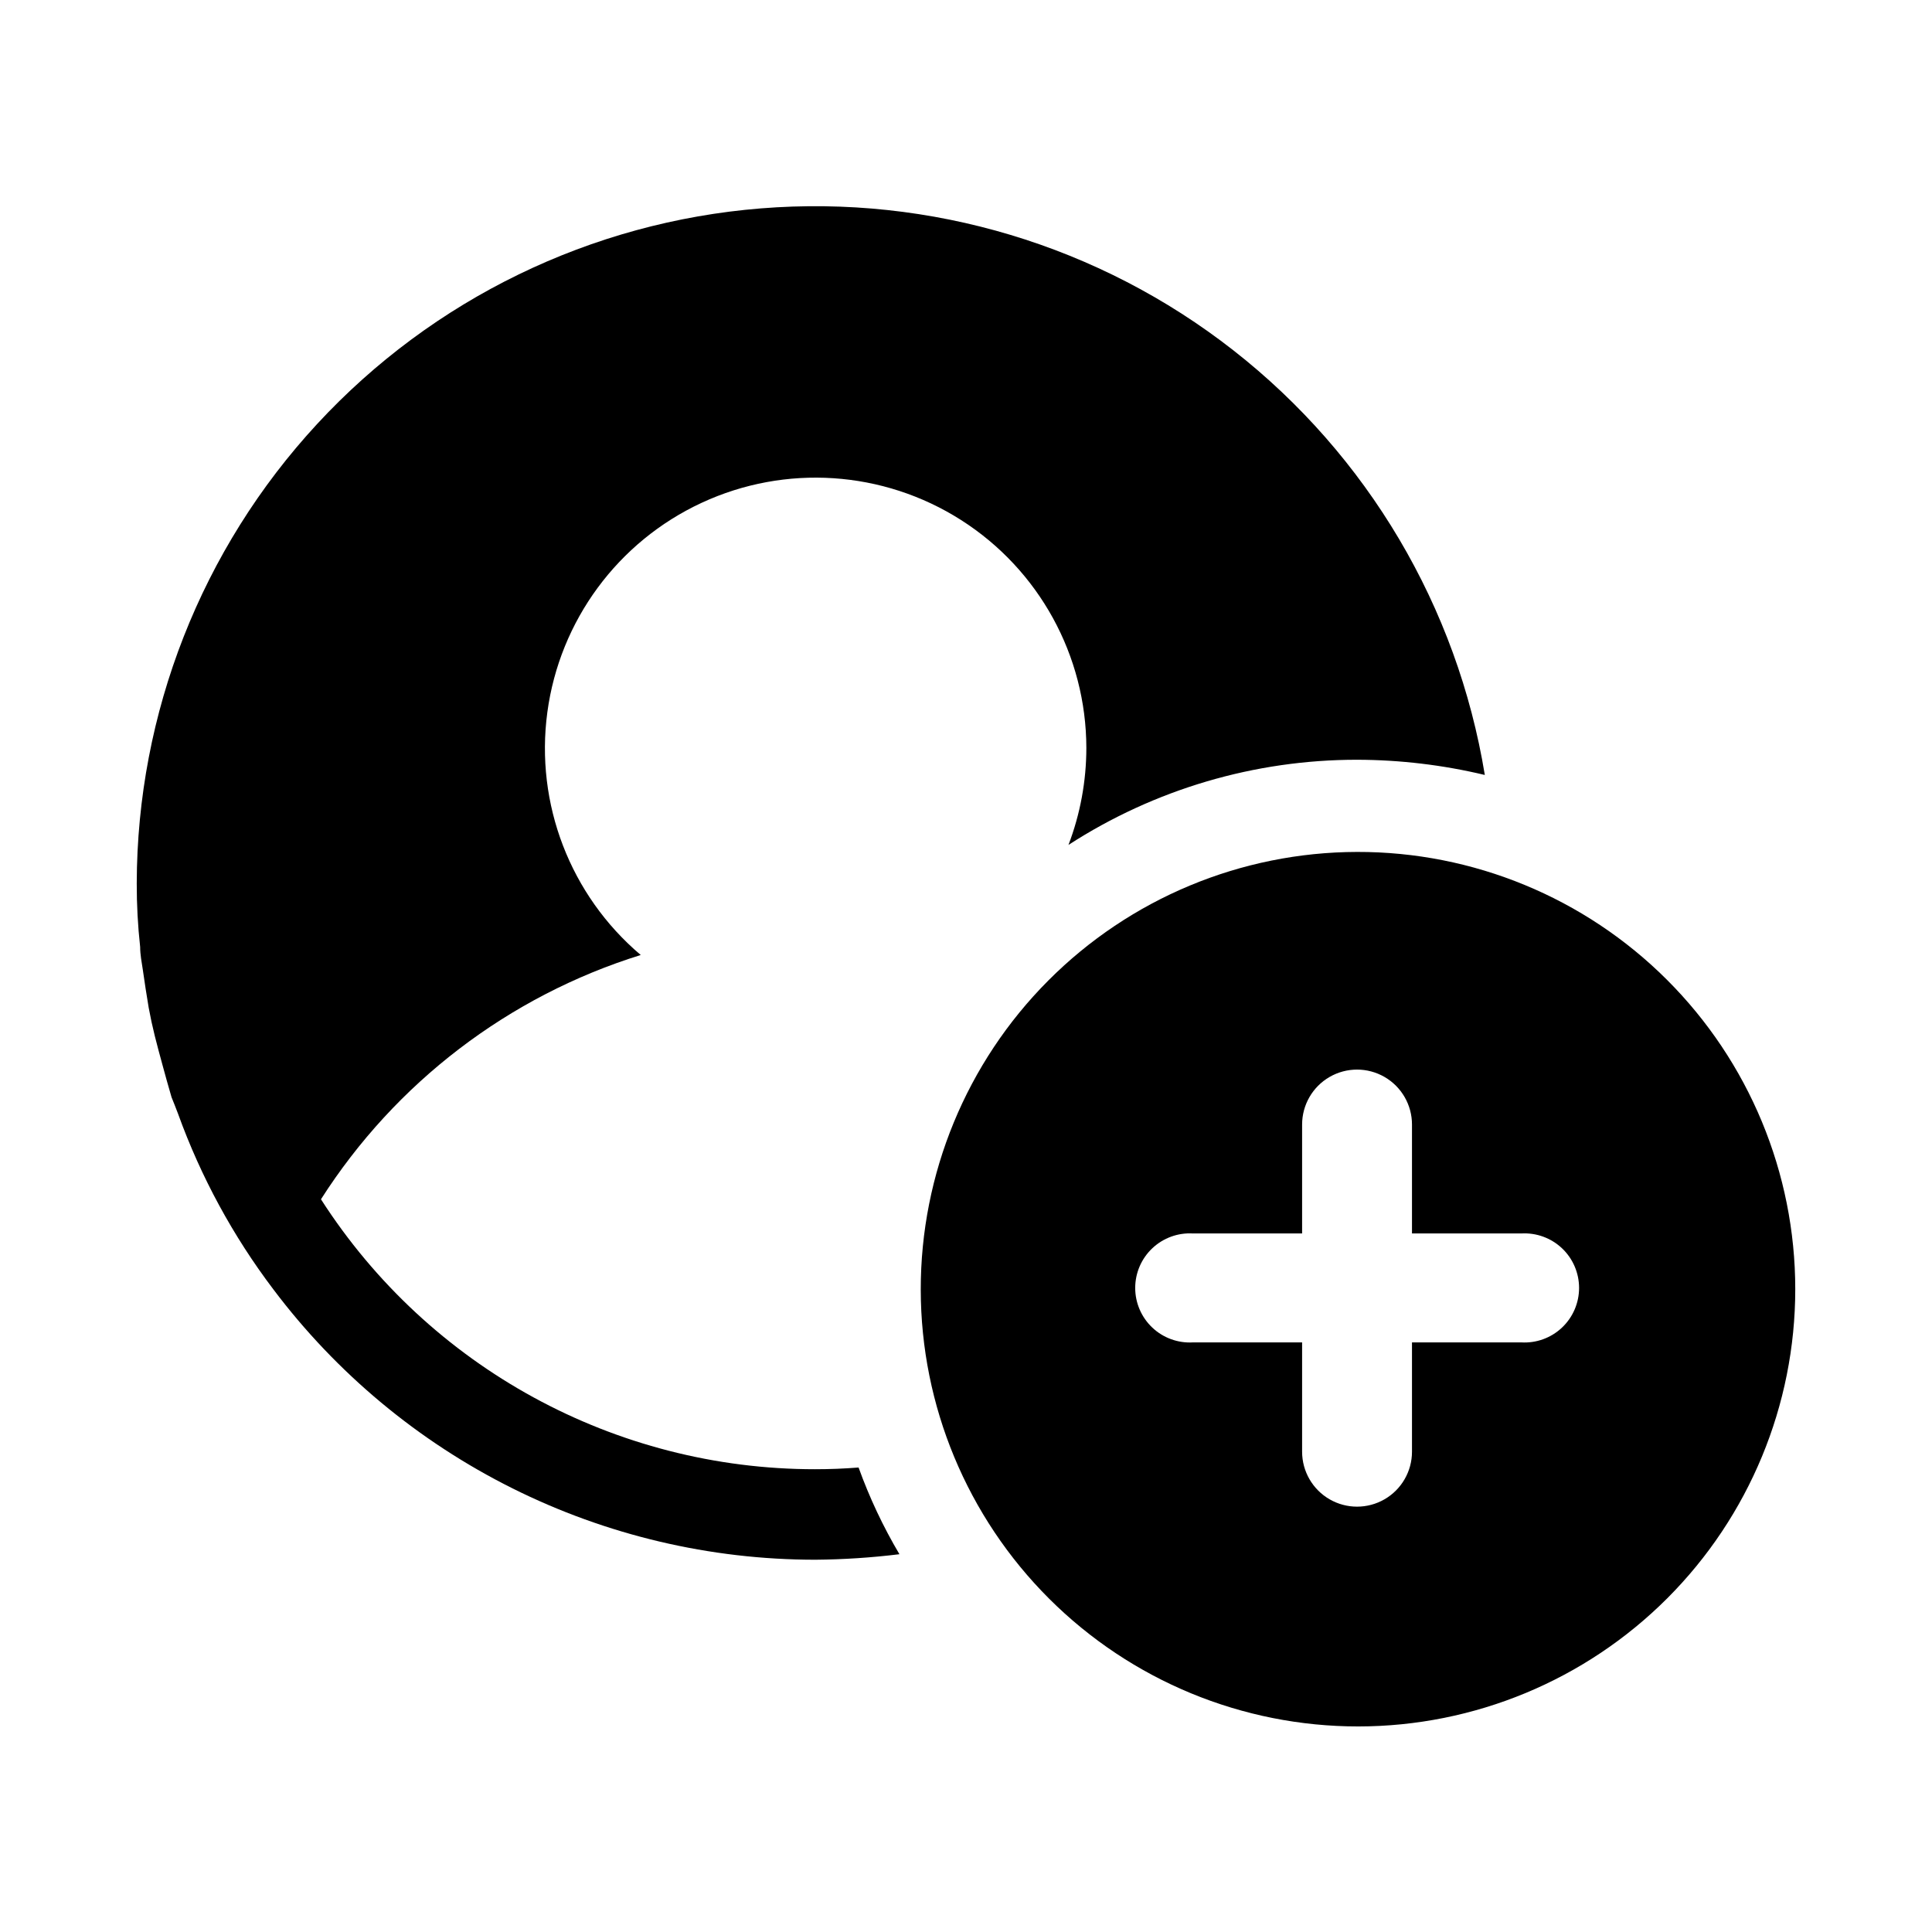 <?xml version="1.0" encoding="UTF-8"?>
<!-- Uploaded to: ICON Repo, www.iconrepo.com, Generator: ICON Repo Mixer Tools -->
<svg fill="#000000" width="800px" height="800px" version="1.1" viewBox="144 144 512 512" xmlns="http://www.w3.org/2000/svg">
 <g>
  <path d="m360.05 533.36c-53 0.031-102.37-26.93-130.99-71.539 19.727-30.902 49.742-53.832 84.742-64.738-18.684-15.816-28.016-40.066-24.75-64.328 3.262-24.262 18.672-45.184 40.871-55.496 22.203-10.316 48.129-8.598 68.773 4.555 20.648 13.152 33.164 35.922 33.199 60.402-0.008 8.781-1.609 17.488-4.738 25.695 22.785-14.742 49.344-22.582 76.48-22.57 11.402 0.027 22.766 1.379 33.855 4.031-7.301-44.539-31.082-84.703-66.621-112.52-35.539-27.812-80.242-41.246-125.23-37.629-44.988 3.613-86.969 24.016-117.61 57.152-30.641 33.133-47.703 76.582-47.793 121.71-0.012 5.641 0.289 11.273 0.906 16.879 0 2.016 0.402 4.031 0.707 6.047 0.453 3.273 1.008 6.75 1.562 10.078 0.453 2.469 1.008 5.039 1.613 7.457 0.605 2.418 1.309 5.039 2.016 7.609 0.707 2.57 1.562 5.742 2.418 8.613 0.605 1.461 1.16 2.922 1.762 4.484l-0.004-0.004c6.023 16.645 14.512 32.285 25.191 46.398 16.75 22.262 38.445 40.324 63.375 52.766 24.926 12.441 52.402 18.922 80.262 18.93 7.461-0.059 14.914-0.547 22.316-1.461-4.324-7.301-7.949-14.992-10.828-22.977-3.879 0.301-7.609 0.453-11.488 0.453z"/>
  <path d="m547.16 499.75h-28.969v28.969c0 5.199-2.773 10.008-7.277 12.609-4.508 2.602-10.059 2.602-14.562 0-4.504-2.602-7.281-7.41-7.281-12.609v-28.969h-28.918c-3.977 0.234-7.871-1.18-10.77-3.914-2.898-2.731-4.543-6.539-4.543-10.52 0-3.984 1.645-7.793 4.543-10.523 2.898-2.731 6.793-4.148 10.77-3.914h28.918v-28.867c0-5.203 2.777-10.008 7.281-12.609 4.504-2.602 10.055-2.602 14.562 0 4.504 2.602 7.277 7.406 7.277 12.609v28.867h28.969c3.977-0.234 7.875 1.184 10.773 3.914 2.898 2.731 4.539 6.539 4.539 10.523 0 3.981-1.641 7.789-4.539 10.52-2.898 2.734-6.797 4.148-10.773 3.914zm-43.527-129.98c-30.719 0.066-60.152 12.328-81.832 34.09-21.684 21.758-33.836 51.238-33.793 81.953 0.043 30.719 12.285 60.16 34.027 81.859 21.746 21.695 51.215 33.871 81.934 33.852 30.715-0.023 60.168-12.242 81.883-33.969 21.711-21.73 33.91-51.191 33.91-81.91 0-30.773-12.246-60.285-34.031-82.023-21.785-21.738-51.324-33.918-82.098-33.852z"/>
 </g>
</svg>